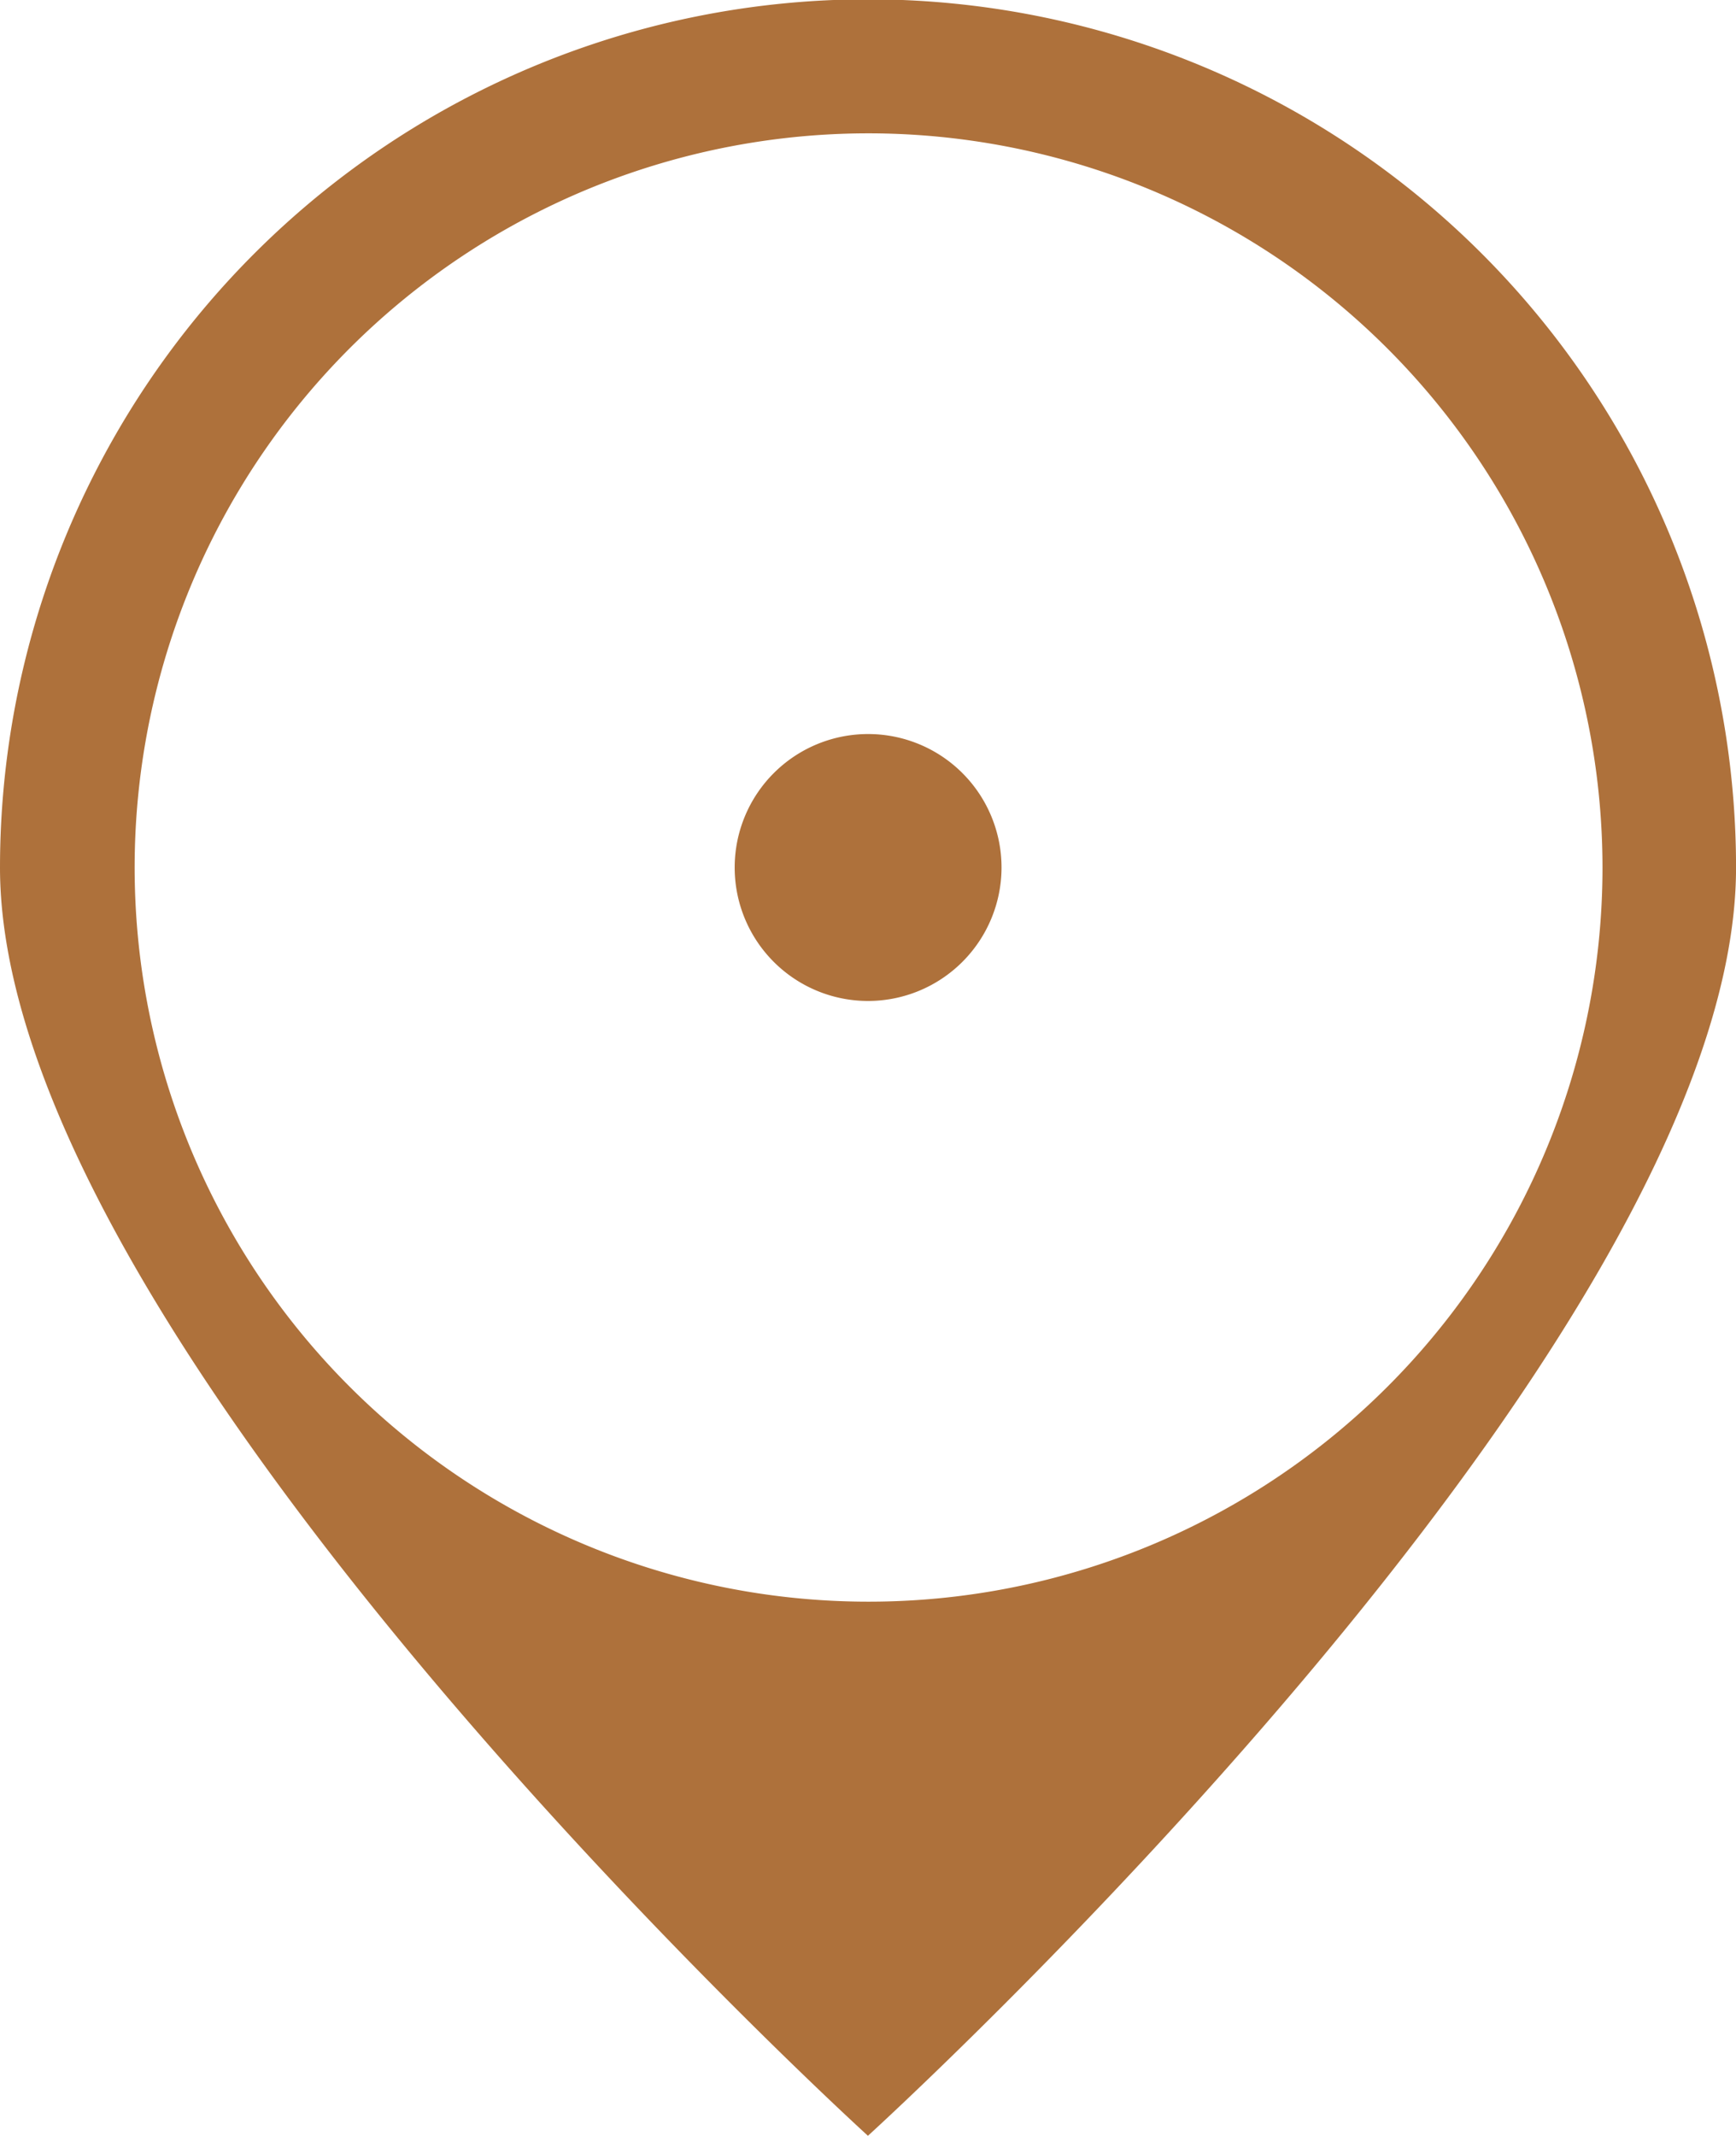 <svg id="Layer_1" data-name="Layer 1" xmlns="http://www.w3.org/2000/svg" viewBox="0 0 40.921 50.332"><defs><style>.cls-1{fill:#ae713b;fill-rule:evenodd;}</style></defs><path class="cls-1" d="M1147.661,543s-20.459-18.593-20.459-29.883a20.461,20.461,0,0,1,40.922,0c0,11.29-20.463,29.883-20.463,29.883Zm0-47.186a17.3,17.3,0,1,0,17.315,17.3,17.31,17.31,0,0,0-17.315-17.3Zm0,20.445a3.145,3.145,0,1,1,3.149-3.142,3.148,3.148,0,0,1-3.149,3.142Z" transform="translate(-1127.202 -492.672)"/></svg>